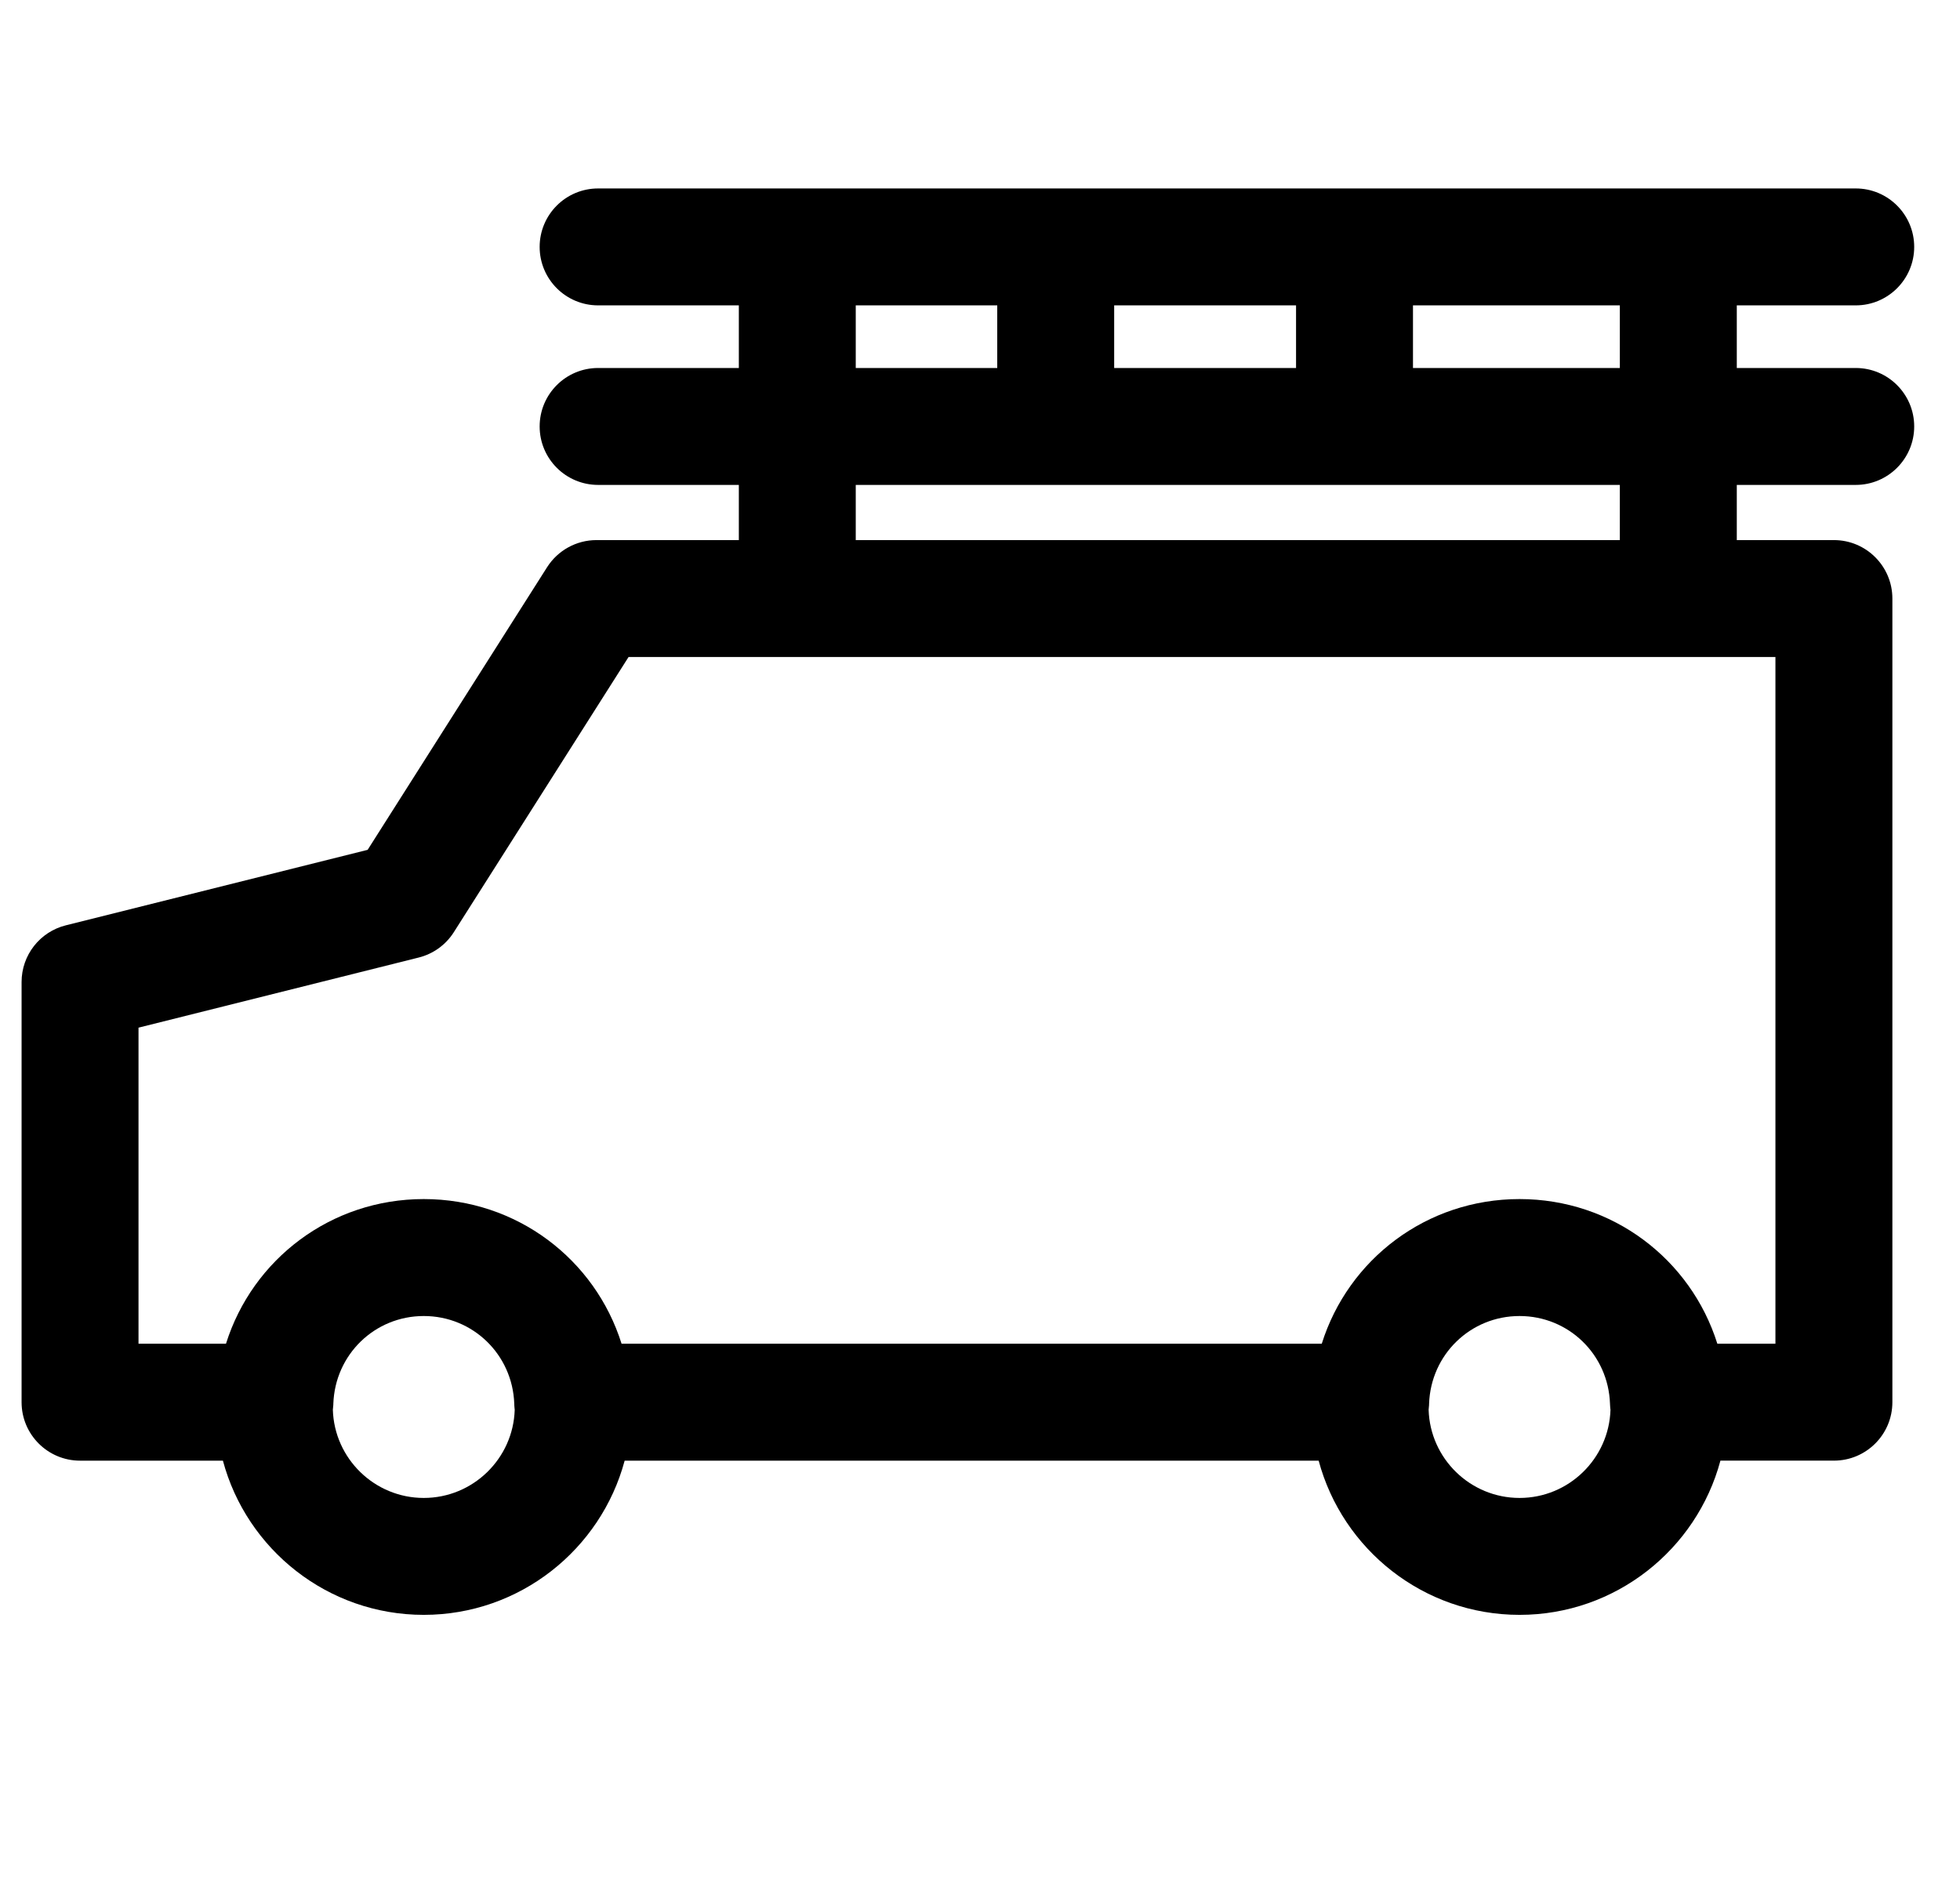 <?xml version="1.0" encoding="UTF-8"?> <!-- Generator: Adobe Illustrator 16.0.0, SVG Export Plug-In . SVG Version: 6.00 Build 0) --> <svg xmlns="http://www.w3.org/2000/svg" xmlns:xlink="http://www.w3.org/1999/xlink" id="Layer_1" x="0px" y="0px" width="97.355px" height="93.885px" viewBox="-4.312 3.135 97.355 93.885" xml:space="preserve"> <g> <path d="M71.166,83.356c-4.773,0-8.799-3.254-9.979-7.66H26.715c-1.179,4.406-5.206,7.66-9.978,7.66 c-4.772,0-8.798-3.254-9.977-7.66h-7.096c-1.604,0-2.904-1.301-2.904-2.904V51.918c0-1.332,0.906-2.494,2.199-2.816l14.99-3.75 l8.913-14.039c0.533-0.838,1.458-1.348,2.452-1.348h7.073v-2.741h-6.99c-1.604,0-2.904-1.301-2.904-2.904s1.3-2.904,2.904-2.904 h6.99v-3.111h-6.99c-1.604,0-2.904-1.301-2.904-2.904s1.3-2.904,2.904-2.904h62.467c1.604,0,2.904,1.301,2.904,2.904 s-1.301,2.904-2.904,2.904h-5.908v3.111h5.908c1.604,0,2.904,1.301,2.904,2.904s-1.301,2.904-2.904,2.904h-5.908v2.741h4.824 c1.604,0,2.904,1.301,2.904,2.904v39.922c0,1.604-1.301,2.904-2.904,2.904h-5.637C79.963,80.102,75.937,83.356,71.166,83.356z M66.649,73.167c0.073,2.428,2.071,4.381,4.517,4.381c2.443,0,4.441-1.953,4.516-4.379c-0.004-0.035-0.008-0.068-0.012-0.102 c-0.003-0.039-0.006-0.078-0.008-0.119c-0.002-0.025-0.003-0.053-0.004-0.08c-0.084-2.445-2.055-4.357-4.492-4.357 s-4.408,1.912-4.494,4.357c0,0.025-0.001,0.049-0.002,0.074C66.666,73.018,66.658,73.092,66.649,73.167z M12.221,73.165 c0.072,2.428,2.07,4.383,4.516,4.383c2.445,0,4.443-1.953,4.517-4.379c-0.004-0.035-0.008-0.07-0.011-0.104 c-0.003-0.037-0.006-0.072-0.008-0.109c-0.001-0.029-0.003-0.059-0.003-0.088c-0.085-2.445-2.057-4.357-4.494-4.357 c-2.438,0-4.409,1.914-4.493,4.359c0,0.021-0.001,0.045-0.002,0.068C12.237,73.014,12.23,73.09,12.221,73.165z M80.99,69.887h2.885 V35.773H26.909l-8.679,13.67c-0.399,0.629-1.024,1.08-1.747,1.26L2.568,54.186v15.701h4.345c1.318-4.195,5.205-7.186,9.824-7.186 c4.62,0,8.507,2.99,9.825,7.186h34.779c1.317-4.195,5.205-7.186,9.824-7.186S79.672,65.692,80.99,69.887z M38.194,29.965h37.953 v-2.741H38.194V29.965z M65.872,21.416h10.275v-3.111H65.872V21.416z M51.03,21.416h9.034v-3.111H51.03V21.416z M38.194,21.416 h7.028v-3.111h-7.028V21.416z"></path> </g> </svg> 